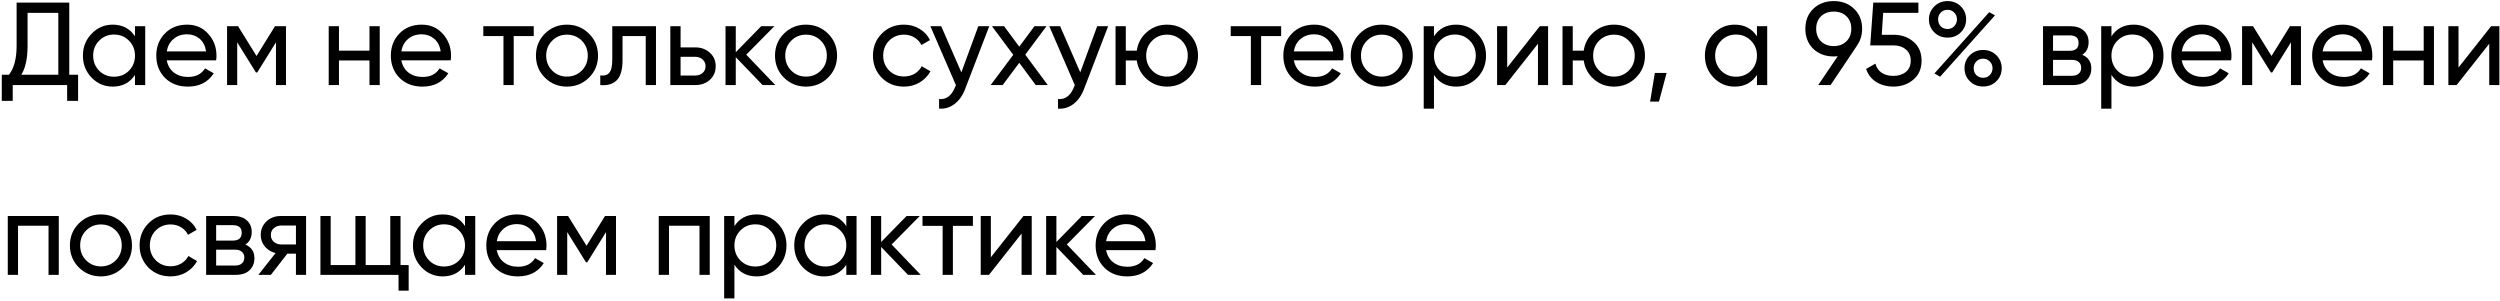 <?xml version="1.0" encoding="UTF-8"?> <svg xmlns="http://www.w3.org/2000/svg" width="382" height="46" viewBox="0 0 382 46" fill="none"> <path d="M10.584 11.416H11.934V15.412H10.26V13H1.944V15.412H0.27L0.27 11.416H1.368C2.148 10.444 2.538 8.968 2.538 6.988V0.4H10.584V11.416ZM3.258 11.416H8.91V1.966H4.212V7.024C4.212 8.932 3.894 10.396 3.258 11.416ZM20.624 4H22.19V13H20.624V11.452C19.844 12.64 18.71 13.234 17.222 13.234C15.962 13.234 14.888 12.778 14 11.866C13.112 10.942 12.668 9.82 12.668 8.5C12.668 7.18 13.112 6.064 14 5.152C14.888 4.228 15.962 3.766 17.222 3.766C18.71 3.766 19.844 4.36 20.624 5.548V4ZM17.42 11.722C18.332 11.722 19.094 11.416 19.706 10.804C20.318 10.18 20.624 9.412 20.624 8.5C20.624 7.588 20.318 6.826 19.706 6.214C19.094 5.59 18.332 5.278 17.42 5.278C16.52 5.278 15.764 5.59 15.152 6.214C14.54 6.826 14.234 7.588 14.234 8.5C14.234 9.412 14.54 10.18 15.152 10.804C15.764 11.416 16.52 11.722 17.42 11.722ZM25.481 9.22C25.637 10.024 26.003 10.648 26.579 11.092C27.167 11.536 27.887 11.758 28.739 11.758C29.927 11.758 30.791 11.32 31.331 10.444L32.663 11.2C31.787 12.556 30.467 13.234 28.703 13.234C27.275 13.234 26.111 12.79 25.211 11.902C24.323 11.002 23.879 9.868 23.879 8.5C23.879 7.144 24.317 6.016 25.193 5.116C26.069 4.216 27.203 3.766 28.595 3.766C29.915 3.766 30.989 4.234 31.817 5.17C32.657 6.094 33.077 7.21 33.077 8.518C33.077 8.746 33.059 8.98 33.023 9.22H25.481ZM28.595 5.242C27.755 5.242 27.059 5.482 26.507 5.962C25.955 6.43 25.613 7.06 25.481 7.852H31.493C31.361 7 31.025 6.352 30.485 5.908C29.945 5.464 29.315 5.242 28.595 5.242ZM43.697 4V13H42.167V6.466L39.305 11.074H39.107L36.245 6.466V13H34.697V4H36.371L39.197 8.554L42.023 4H43.697ZM56.456 4H58.022V13H56.456V9.238H51.794V13H50.227V4H51.794V7.744H56.456V4ZM61.323 9.22C61.479 10.024 61.845 10.648 62.421 11.092C63.009 11.536 63.729 11.758 64.581 11.758C65.769 11.758 66.633 11.32 67.173 10.444L68.505 11.2C67.629 12.556 66.309 13.234 64.545 13.234C63.117 13.234 61.953 12.79 61.053 11.902C60.165 11.002 59.721 9.868 59.721 8.5C59.721 7.144 60.159 6.016 61.035 5.116C61.911 4.216 63.045 3.766 64.437 3.766C65.757 3.766 66.831 4.234 67.659 5.17C68.499 6.094 68.919 7.21 68.919 8.518C68.919 8.746 68.901 8.98 68.865 9.22H61.323ZM64.437 5.242C63.597 5.242 62.901 5.482 62.349 5.962C61.797 6.43 61.455 7.06 61.323 7.852L67.335 7.852C67.203 7 66.867 6.352 66.327 5.908C65.787 5.464 65.157 5.242 64.437 5.242ZM81.555 4V5.512H78.495V13H76.929V5.512H73.851V4H81.555ZM89.992 11.866C89.068 12.778 87.946 13.234 86.626 13.234C85.306 13.234 84.184 12.778 83.26 11.866C82.348 10.954 81.892 9.832 81.892 8.5C81.892 7.168 82.348 6.046 83.26 5.134C84.184 4.222 85.306 3.766 86.626 3.766C87.946 3.766 89.068 4.222 89.992 5.134C90.916 6.046 91.378 7.168 91.378 8.5C91.378 9.832 90.916 10.954 89.992 11.866ZM86.626 11.704C87.526 11.704 88.282 11.398 88.894 10.786C89.506 10.174 89.812 9.412 89.812 8.5C89.812 7.588 89.506 6.826 88.894 6.214C88.282 5.602 87.526 5.296 86.626 5.296C85.738 5.296 84.988 5.602 84.376 6.214C83.764 6.826 83.458 7.588 83.458 8.5C83.458 9.412 83.764 10.174 84.376 10.786C84.988 11.398 85.738 11.704 86.626 11.704ZM100.234 4V13H98.668V5.512H95.122V9.184C95.122 10.66 94.822 11.692 94.222 12.28C93.634 12.856 92.8 13.096 91.72 13V11.524C92.332 11.608 92.788 11.476 93.088 11.128C93.4 10.768 93.556 10.108 93.556 9.148V4H100.234ZM106.225 7.24C107.125 7.24 107.869 7.51 108.457 8.05C109.057 8.578 109.357 9.268 109.357 10.12C109.357 10.972 109.057 11.668 108.457 12.208C107.869 12.736 107.125 13 106.225 13H102.427V4H103.993V7.24H106.225ZM106.225 11.542C106.669 11.542 107.041 11.416 107.341 11.164C107.653 10.9 107.809 10.552 107.809 10.12C107.809 9.688 107.653 9.34 107.341 9.076C107.041 8.812 106.669 8.68 106.225 8.68H103.993V11.542H106.225ZM118.474 13H116.53L112.426 8.734V13H110.86V4H112.426V7.978L116.314 4H118.33L114.028 8.356L118.474 13ZM126.52 11.866C125.596 12.778 124.474 13.234 123.154 13.234C121.834 13.234 120.712 12.778 119.788 11.866C118.876 10.954 118.42 9.832 118.42 8.5C118.42 7.168 118.876 6.046 119.788 5.134C120.712 4.222 121.834 3.766 123.154 3.766C124.474 3.766 125.596 4.222 126.52 5.134C127.444 6.046 127.906 7.168 127.906 8.5C127.906 9.832 127.444 10.954 126.52 11.866ZM123.154 11.704C124.054 11.704 124.81 11.398 125.422 10.786C126.034 10.174 126.34 9.412 126.34 8.5C126.34 7.588 126.034 6.826 125.422 6.214C124.81 5.602 124.054 5.296 123.154 5.296C122.266 5.296 121.516 5.602 120.904 6.214C120.292 6.826 119.986 7.588 119.986 8.5C119.986 9.412 120.292 10.174 120.904 10.786C121.516 11.398 122.266 11.704 123.154 11.704ZM138.122 13.234C136.766 13.234 135.638 12.784 134.738 11.884C133.838 10.972 133.388 9.844 133.388 8.5C133.388 7.156 133.838 6.034 134.738 5.134C135.638 4.222 136.766 3.766 138.122 3.766C139.01 3.766 139.808 3.982 140.516 4.414C141.224 4.834 141.752 5.404 142.1 6.124L140.786 6.88C140.558 6.4 140.204 6.016 139.724 5.728C139.256 5.44 138.722 5.296 138.122 5.296C137.222 5.296 136.466 5.602 135.854 6.214C135.254 6.826 134.954 7.588 134.954 8.5C134.954 9.4 135.254 10.156 135.854 10.768C136.466 11.38 137.222 11.686 138.122 11.686C138.722 11.686 139.262 11.548 139.742 11.272C140.222 10.984 140.588 10.6 140.84 10.12L142.172 10.894C141.788 11.602 141.236 12.172 140.516 12.604C139.796 13.024 138.998 13.234 138.122 13.234ZM149.486 4H151.16L147.488 13.558C147.104 14.578 146.564 15.352 145.868 15.88C145.172 16.42 144.38 16.66 143.492 16.6V15.142C144.596 15.226 145.406 14.626 145.922 13.342L146.066 13.018L142.16 4H143.816L146.894 11.056L149.486 4ZM160.1 13H158.264L155.744 9.598L153.206 13H151.37L154.826 8.374L151.568 4H153.422L155.744 7.132L158.066 4H159.902L156.662 8.356L160.1 13ZM167.654 4H169.328L165.656 13.558C165.272 14.578 164.732 15.352 164.036 15.88C163.34 16.42 162.548 16.66 161.66 16.6V15.142C162.764 15.226 163.574 14.626 164.09 13.342L164.234 13.018L160.328 4H161.984L165.062 11.056L167.654 4ZM178.322 3.766C179.642 3.766 180.758 4.222 181.67 5.134C182.594 6.046 183.056 7.168 183.056 8.5C183.056 9.832 182.594 10.954 181.67 11.866C180.758 12.778 179.642 13.234 178.322 13.234C177.134 13.234 176.108 12.856 175.244 12.1C174.38 11.344 173.864 10.39 173.696 9.238H172.022V13H170.456V4H172.022V7.744H173.696C173.864 6.592 174.38 5.644 175.244 4.9C176.12 4.144 177.146 3.766 178.322 3.766ZM178.322 11.704C179.21 11.704 179.96 11.398 180.572 10.786C181.184 10.174 181.49 9.412 181.49 8.5C181.49 7.588 181.184 6.826 180.572 6.214C179.96 5.602 179.21 5.296 178.322 5.296C177.422 5.296 176.666 5.602 176.054 6.214C175.442 6.826 175.136 7.588 175.136 8.5C175.136 9.412 175.442 10.174 176.054 10.786C176.666 11.398 177.422 11.704 178.322 11.704ZM195.758 4V5.512H192.698V13H191.132V5.512H188.054V4L195.758 4ZM197.697 9.22C197.853 10.024 198.219 10.648 198.795 11.092C199.383 11.536 200.103 11.758 200.955 11.758C202.143 11.758 203.007 11.32 203.547 10.444L204.879 11.2C204.003 12.556 202.683 13.234 200.919 13.234C199.491 13.234 198.327 12.79 197.427 11.902C196.539 11.002 196.095 9.868 196.095 8.5C196.095 7.144 196.533 6.016 197.409 5.116C198.285 4.216 199.419 3.766 200.811 3.766C202.131 3.766 203.205 4.234 204.033 5.17C204.873 6.094 205.293 7.21 205.293 8.518C205.293 8.746 205.275 8.98 205.239 9.22H197.697ZM200.811 5.242C199.971 5.242 199.275 5.482 198.723 5.962C198.171 6.43 197.829 7.06 197.697 7.852H203.709C203.577 7 203.241 6.352 202.701 5.908C202.161 5.464 201.531 5.242 200.811 5.242ZM214.492 11.866C213.568 12.778 212.446 13.234 211.126 13.234C209.806 13.234 208.684 12.778 207.76 11.866C206.848 10.954 206.392 9.832 206.392 8.5C206.392 7.168 206.848 6.046 207.76 5.134C208.684 4.222 209.806 3.766 211.126 3.766C212.446 3.766 213.568 4.222 214.492 5.134C215.416 6.046 215.878 7.168 215.878 8.5C215.878 9.832 215.416 10.954 214.492 11.866ZM211.126 11.704C212.026 11.704 212.782 11.398 213.394 10.786C214.006 10.174 214.312 9.412 214.312 8.5C214.312 7.588 214.006 6.826 213.394 6.214C212.782 5.602 212.026 5.296 211.126 5.296C210.238 5.296 209.488 5.602 208.876 6.214C208.264 6.826 207.958 7.588 207.958 8.5C207.958 9.412 208.264 10.174 208.876 10.786C209.488 11.398 210.238 11.704 211.126 11.704ZM222.512 3.766C223.772 3.766 224.846 4.228 225.734 5.152C226.622 6.064 227.066 7.18 227.066 8.5C227.066 9.82 226.622 10.942 225.734 11.866C224.846 12.778 223.772 13.234 222.512 13.234C221.024 13.234 219.89 12.64 219.11 11.452V16.6H217.544V4H219.11V5.548C219.89 4.36 221.024 3.766 222.512 3.766ZM222.314 11.722C223.214 11.722 223.97 11.416 224.582 10.804C225.194 10.18 225.5 9.412 225.5 8.5C225.5 7.588 225.194 6.826 224.582 6.214C223.97 5.59 223.214 5.278 222.314 5.278C221.402 5.278 220.64 5.59 220.028 6.214C219.416 6.826 219.11 7.588 219.11 8.5C219.11 9.412 219.416 10.18 220.028 10.804C220.64 11.416 221.402 11.722 222.314 11.722ZM235.288 4H236.548V13H235V6.682L230.014 13H228.754V4H230.302V10.318L235.288 4ZM246.618 3.766C247.938 3.766 249.054 4.222 249.966 5.134C250.89 6.046 251.352 7.168 251.352 8.5C251.352 9.832 250.89 10.954 249.966 11.866C249.054 12.778 247.938 13.234 246.618 13.234C245.43 13.234 244.404 12.856 243.54 12.1C242.676 11.344 242.16 10.39 241.992 9.238H240.318V13H238.752V4H240.318V7.744H241.992C242.16 6.592 242.676 5.644 243.54 4.9C244.416 4.144 245.442 3.766 246.618 3.766ZM246.618 11.704C247.506 11.704 248.256 11.398 248.868 10.786C249.48 10.174 249.786 9.412 249.786 8.5C249.786 7.588 249.48 6.826 248.868 6.214C248.256 5.602 247.506 5.296 246.618 5.296C245.718 5.296 244.962 5.602 244.35 6.214C243.738 6.826 243.432 7.588 243.432 8.5C243.432 9.412 243.738 10.174 244.35 10.786C244.962 11.398 245.718 11.704 246.618 11.704ZM254.658 11.146L253.488 15.52H252.138L252.858 11.146H254.658ZM268.463 4H270.029V13H268.463V11.452C267.683 12.64 266.549 13.234 265.061 13.234C263.801 13.234 262.727 12.778 261.839 11.866C260.951 10.942 260.507 9.82 260.507 8.5C260.507 7.18 260.951 6.064 261.839 5.152C262.727 4.228 263.801 3.766 265.061 3.766C266.549 3.766 267.683 4.36 268.463 5.548V4ZM265.259 11.722C266.171 11.722 266.933 11.416 267.545 10.804C268.157 10.18 268.463 9.412 268.463 8.5C268.463 7.588 268.157 6.826 267.545 6.214C266.933 5.59 266.171 5.278 265.259 5.278C264.359 5.278 263.603 5.59 262.991 6.214C262.379 6.826 262.073 7.588 262.073 8.5C262.073 9.412 262.379 10.18 262.991 10.804C263.603 11.416 264.359 11.722 265.259 11.722ZM284.534 4.396C284.534 5.368 284.276 6.214 283.76 6.934H283.778L279.71 13H277.82L280.808 8.59C280.544 8.614 280.34 8.626 280.196 8.626C278.924 8.626 277.88 8.236 277.064 7.456C276.26 6.664 275.858 5.644 275.858 4.396C275.858 3.148 276.26 2.134 277.064 1.354C277.88 0.562 278.924 0.166 280.196 0.166C281.468 0.166 282.506 0.562 283.31 1.354C284.126 2.134 284.534 3.148 284.534 4.396ZM278.252 2.488C277.76 2.968 277.514 3.604 277.514 4.396C277.514 5.188 277.76 5.83 278.252 6.322C278.756 6.802 279.404 7.042 280.196 7.042C280.988 7.042 281.63 6.802 282.122 6.322C282.626 5.83 282.878 5.188 282.878 4.396C282.878 3.604 282.632 2.968 282.14 2.488C281.648 2.008 281 1.768 280.196 1.768C279.404 1.768 278.756 2.008 278.252 2.488ZM289.368 5.314C290.556 5.314 291.558 5.668 292.374 6.376C293.202 7.072 293.616 8.038 293.616 9.274C293.616 10.498 293.196 11.464 292.356 12.172C291.516 12.88 290.496 13.234 289.296 13.234C288.336 13.234 287.478 13.006 286.722 12.55C285.966 12.082 285.438 11.41 285.138 10.534L286.56 9.724C286.728 10.336 287.052 10.804 287.532 11.128C288.012 11.44 288.6 11.596 289.296 11.596C290.088 11.596 290.73 11.392 291.222 10.984C291.714 10.576 291.96 10.006 291.96 9.274C291.96 8.542 291.714 7.972 291.222 7.564C290.73 7.144 290.1 6.934 289.332 6.934H285.768L286.236 0.4H293.13V1.966H287.748L287.532 5.314H289.368ZM297.583 5.746C296.767 5.746 296.089 5.476 295.549 4.936C295.009 4.396 294.739 3.736 294.739 2.956C294.739 2.188 295.009 1.534 295.549 0.994C296.101 0.442 296.779 0.166 297.583 0.166C298.399 0.166 299.077 0.436 299.617 0.976C300.157 1.516 300.427 2.176 300.427 2.956C300.427 3.736 300.157 4.396 299.617 4.936C299.089 5.476 298.411 5.746 297.583 5.746ZM296.539 4.018C296.815 4.294 297.163 4.432 297.583 4.432C298.003 4.432 298.345 4.288 298.609 4C298.885 3.712 299.023 3.364 299.023 2.956C299.023 2.548 298.885 2.206 298.609 1.93C298.345 1.642 298.003 1.498 297.583 1.498C297.163 1.498 296.815 1.642 296.539 1.93C296.275 2.206 296.143 2.548 296.143 2.956C296.143 3.376 296.275 3.73 296.539 4.018ZM295.585 11.218L303.955 1.858L304.837 2.344L296.449 11.722L295.585 11.218ZM305.053 12.406C304.513 12.946 303.835 13.216 303.019 13.216C302.203 13.216 301.525 12.946 300.985 12.406C300.445 11.866 300.175 11.206 300.175 10.426C300.175 9.646 300.445 8.986 300.985 8.446C301.525 7.906 302.203 7.636 303.019 7.636C303.835 7.636 304.513 7.906 305.053 8.446C305.593 8.986 305.863 9.646 305.863 10.426C305.863 11.206 305.593 11.866 305.053 12.406ZM301.975 11.47C302.251 11.746 302.599 11.884 303.019 11.884C303.439 11.884 303.781 11.746 304.045 11.47C304.321 11.182 304.459 10.834 304.459 10.426C304.459 10.018 304.321 9.676 304.045 9.4C303.781 9.112 303.439 8.968 303.019 8.968C302.599 8.968 302.251 9.112 301.975 9.4C301.711 9.676 301.579 10.018 301.579 10.426C301.579 10.834 301.711 11.182 301.975 11.47ZM318.167 8.374C319.091 8.758 319.553 9.454 319.553 10.462C319.553 11.206 319.301 11.818 318.797 12.298C318.305 12.766 317.597 13 316.673 13H312.173V4H316.313C317.213 4 317.909 4.228 318.401 4.684C318.893 5.128 319.139 5.716 319.139 6.448C319.139 7.312 318.815 7.954 318.167 8.374ZM316.241 5.404H313.703V7.762H316.241C317.153 7.762 317.609 7.36 317.609 6.556C317.609 5.788 317.153 5.404 316.241 5.404ZM316.583 11.578C317.039 11.578 317.387 11.47 317.627 11.254C317.879 11.038 318.005 10.732 318.005 10.336C318.005 9.964 317.879 9.676 317.627 9.472C317.387 9.256 317.039 9.148 316.583 9.148H313.703V11.578H316.583ZM326.031 3.766C327.291 3.766 328.365 4.228 329.253 5.152C330.141 6.064 330.585 7.18 330.585 8.5C330.585 9.82 330.141 10.942 329.253 11.866C328.365 12.778 327.291 13.234 326.031 13.234C324.543 13.234 323.409 12.64 322.629 11.452V16.6H321.063V4H322.629V5.548C323.409 4.36 324.543 3.766 326.031 3.766ZM325.833 11.722C326.733 11.722 327.489 11.416 328.101 10.804C328.713 10.18 329.019 9.412 329.019 8.5C329.019 7.588 328.713 6.826 328.101 6.214C327.489 5.59 326.733 5.278 325.833 5.278C324.921 5.278 324.159 5.59 323.547 6.214C322.935 6.826 322.629 7.588 322.629 8.5C322.629 9.412 322.935 10.18 323.547 10.804C324.159 11.416 324.921 11.722 325.833 11.722ZM333.372 9.22C333.528 10.024 333.894 10.648 334.47 11.092C335.058 11.536 335.778 11.758 336.63 11.758C337.818 11.758 338.682 11.32 339.222 10.444L340.554 11.2C339.678 12.556 338.358 13.234 336.594 13.234C335.166 13.234 334.002 12.79 333.102 11.902C332.214 11.002 331.77 9.868 331.77 8.5C331.77 7.144 332.208 6.016 333.084 5.116C333.96 4.216 335.094 3.766 336.486 3.766C337.806 3.766 338.88 4.234 339.708 5.17C340.548 6.094 340.968 7.21 340.968 8.518C340.968 8.746 340.95 8.98 340.914 9.22H333.372ZM336.486 5.242C335.646 5.242 334.95 5.482 334.398 5.962C333.846 6.43 333.504 7.06 333.372 7.852H339.384C339.252 7 338.916 6.352 338.376 5.908C337.836 5.464 337.206 5.242 336.486 5.242ZM351.588 4V13H350.058V6.466L347.196 11.074H346.998L344.136 6.466V13H342.588V4H344.262L347.088 8.554L349.914 4H351.588ZM354.897 9.22C355.053 10.024 355.419 10.648 355.995 11.092C356.583 11.536 357.303 11.758 358.155 11.758C359.343 11.758 360.207 11.32 360.747 10.444L362.079 11.2C361.203 12.556 359.883 13.234 358.119 13.234C356.691 13.234 355.527 12.79 354.627 11.902C353.739 11.002 353.295 9.868 353.295 8.5C353.295 7.144 353.733 6.016 354.609 5.116C355.485 4.216 356.619 3.766 358.011 3.766C359.331 3.766 360.405 4.234 361.233 5.17C362.073 6.094 362.493 7.21 362.493 8.518C362.493 8.746 362.475 8.98 362.439 9.22H354.897ZM358.011 5.242C357.171 5.242 356.475 5.482 355.923 5.962C355.371 6.43 355.029 7.06 354.897 7.852H360.909C360.777 7 360.441 6.352 359.901 5.908C359.361 5.464 358.731 5.242 358.011 5.242ZM370.341 4H371.907V13H370.341V9.238H365.679V13H364.113V4H365.679V7.744H370.341V4ZM380.645 4H381.905V13H380.357V6.682L375.371 13H374.111V4H375.659V10.318L380.645 4ZM8.982 33V42H7.416V34.494H2.754L2.754 42H1.188V33H8.982ZM18.782 40.866C17.858 41.778 16.736 42.234 15.416 42.234C14.096 42.234 12.974 41.778 12.05 40.866C11.138 39.954 10.682 38.832 10.682 37.5C10.682 36.168 11.138 35.046 12.05 34.134C12.974 33.222 14.096 32.766 15.416 32.766C16.736 32.766 17.858 33.222 18.782 34.134C19.706 35.046 20.168 36.168 20.168 37.5C20.168 38.832 19.706 39.954 18.782 40.866ZM15.416 40.704C16.316 40.704 17.072 40.398 17.684 39.786C18.296 39.174 18.602 38.412 18.602 37.5C18.602 36.588 18.296 35.826 17.684 35.214C17.072 34.602 16.316 34.296 15.416 34.296C14.528 34.296 13.778 34.602 13.166 35.214C12.554 35.826 12.248 36.588 12.248 37.5C12.248 38.412 12.554 39.174 13.166 39.786C13.778 40.398 14.528 40.704 15.416 40.704ZM26.064 42.234C24.708 42.234 23.58 41.784 22.68 40.884C21.78 39.972 21.33 38.844 21.33 37.5C21.33 36.156 21.78 35.034 22.68 34.134C23.58 33.222 24.708 32.766 26.064 32.766C26.952 32.766 27.75 32.982 28.458 33.414C29.166 33.834 29.694 34.404 30.042 35.124L28.728 35.88C28.5 35.4 28.146 35.016 27.666 34.728C27.198 34.44 26.664 34.296 26.064 34.296C25.164 34.296 24.408 34.602 23.796 35.214C23.196 35.826 22.896 36.588 22.896 37.5C22.896 38.4 23.196 39.156 23.796 39.768C24.408 40.38 25.164 40.686 26.064 40.686C26.664 40.686 27.204 40.548 27.684 40.272C28.164 39.984 28.53 39.6 28.782 39.12L30.114 39.894C29.73 40.602 29.178 41.172 28.458 41.604C27.738 42.024 26.94 42.234 26.064 42.234ZM37.492 37.374C38.416 37.758 38.878 38.454 38.878 39.462C38.878 40.206 38.626 40.818 38.122 41.298C37.63 41.766 36.922 42 35.998 42H31.498V33H35.638C36.538 33 37.234 33.228 37.726 33.684C38.218 34.128 38.464 34.716 38.464 35.448C38.464 36.312 38.14 36.954 37.492 37.374ZM35.566 34.404H33.028V36.762H35.566C36.478 36.762 36.934 36.36 36.934 35.556C36.934 34.788 36.478 34.404 35.566 34.404ZM35.908 40.578C36.364 40.578 36.712 40.47 36.952 40.254C37.204 40.038 37.33 39.732 37.33 39.336C37.33 38.964 37.204 38.676 36.952 38.472C36.712 38.256 36.364 38.148 35.908 38.148H33.028V40.578H35.908ZM46.768 33V42H45.22V38.76H43.906L41.386 42H39.478L42.106 38.67C41.434 38.502 40.888 38.166 40.468 37.662C40.048 37.158 39.838 36.57 39.838 35.898C39.838 35.07 40.132 34.38 40.72 33.828C41.308 33.276 42.046 33 42.934 33H46.768ZM42.988 37.356H45.22V34.458H42.988C42.544 34.458 42.166 34.59 41.854 34.854C41.542 35.118 41.386 35.472 41.386 35.916C41.386 36.348 41.542 36.696 41.854 36.96C42.166 37.224 42.544 37.356 42.988 37.356ZM61.202 40.506H62.444V44.412H60.896V42H48.962V33H50.528V40.506H54.308V33H55.874V40.506H59.636V33H61.202V40.506ZM71.052 33H72.618V42H71.052V40.452C70.272 41.64 69.138 42.234 67.65 42.234C66.39 42.234 65.316 41.778 64.428 40.866C63.54 39.942 63.096 38.82 63.096 37.5C63.096 36.18 63.54 35.064 64.428 34.152C65.316 33.228 66.39 32.766 67.65 32.766C69.138 32.766 70.272 33.36 71.052 34.548V33ZM67.848 40.722C68.76 40.722 69.522 40.416 70.134 39.804C70.746 39.18 71.052 38.412 71.052 37.5C71.052 36.588 70.746 35.826 70.134 35.214C69.522 34.59 68.76 34.278 67.848 34.278C66.948 34.278 66.192 34.59 65.58 35.214C64.968 35.826 64.662 36.588 64.662 37.5C64.662 38.412 64.968 39.18 65.58 39.804C66.192 40.416 66.948 40.722 67.848 40.722ZM75.909 38.22C76.065 39.024 76.431 39.648 77.007 40.092C77.595 40.536 78.315 40.758 79.167 40.758C80.355 40.758 81.219 40.32 81.759 39.444L83.091 40.2C82.215 41.556 80.895 42.234 79.131 42.234C77.703 42.234 76.539 41.79 75.639 40.902C74.751 40.002 74.307 38.868 74.307 37.5C74.307 36.144 74.745 35.016 75.621 34.116C76.497 33.216 77.631 32.766 79.023 32.766C80.343 32.766 81.417 33.234 82.245 34.17C83.085 35.094 83.505 36.21 83.505 37.518C83.505 37.746 83.487 37.98 83.451 38.22H75.909ZM79.023 34.242C78.183 34.242 77.487 34.482 76.935 34.962C76.383 35.43 76.041 36.06 75.909 36.852H81.921C81.789 36 81.453 35.352 80.913 34.908C80.373 34.464 79.743 34.242 79.023 34.242ZM94.125 33V42H92.595V35.466L89.733 40.074H89.535L86.673 35.466V42H85.125V33H86.799L89.625 37.554L92.451 33H94.125ZM108.45 33V42H106.884V34.494H102.222V42H100.656V33H108.45ZM115.621 32.766C116.881 32.766 117.955 33.228 118.843 34.152C119.731 35.064 120.175 36.18 120.175 37.5C120.175 38.82 119.731 39.942 118.843 40.866C117.955 41.778 116.881 42.234 115.621 42.234C114.133 42.234 112.999 41.64 112.219 40.452V45.6H110.653V33H112.219V34.548C112.999 33.36 114.133 32.766 115.621 32.766ZM115.423 40.722C116.323 40.722 117.079 40.416 117.691 39.804C118.303 39.18 118.609 38.412 118.609 37.5C118.609 36.588 118.303 35.826 117.691 35.214C117.079 34.59 116.323 34.278 115.423 34.278C114.511 34.278 113.749 34.59 113.137 35.214C112.525 35.826 112.219 36.588 112.219 37.5C112.219 38.412 112.525 39.18 113.137 39.804C113.749 40.416 114.511 40.722 115.423 40.722ZM129.316 33H130.882V42H129.316V40.452C128.536 41.64 127.402 42.234 125.914 42.234C124.654 42.234 123.58 41.778 122.692 40.866C121.804 39.942 121.36 38.82 121.36 37.5C121.36 36.18 121.804 35.064 122.692 34.152C123.58 33.228 124.654 32.766 125.914 32.766C127.402 32.766 128.536 33.36 129.316 34.548V33ZM126.112 40.722C127.024 40.722 127.786 40.416 128.398 39.804C129.01 39.18 129.316 38.412 129.316 37.5C129.316 36.588 129.01 35.826 128.398 35.214C127.786 34.59 127.024 34.278 126.112 34.278C125.212 34.278 124.456 34.59 123.844 35.214C123.232 35.826 122.926 36.588 122.926 37.5C122.926 38.412 123.232 39.18 123.844 39.804C124.456 40.416 125.212 40.722 126.112 40.722ZM140.689 42H138.745L134.641 37.734V42H133.075V33H134.641V36.978L138.529 33H140.545L136.243 37.356L140.689 42ZM148.661 33V34.512H145.601V42H144.035V34.512H140.957V33H148.661ZM156.387 33H157.647V42H156.099V35.682L151.113 42H149.853V33H151.401V39.318L156.387 33ZM167.465 42H165.521L161.417 37.734V42H159.851V33H161.417V36.978L165.305 33H167.321L163.019 37.356L167.465 42ZM169.013 38.22C169.169 39.024 169.535 39.648 170.111 40.092C170.699 40.536 171.419 40.758 172.271 40.758C173.459 40.758 174.323 40.32 174.863 39.444L176.195 40.2C175.319 41.556 173.999 42.234 172.235 42.234C170.807 42.234 169.643 41.79 168.743 40.902C167.855 40.002 167.411 38.868 167.411 37.5C167.411 36.144 167.849 35.016 168.725 34.116C169.601 33.216 170.735 32.766 172.127 32.766C173.447 32.766 174.521 33.234 175.349 34.17C176.189 35.094 176.609 36.21 176.609 37.518C176.609 37.746 176.591 37.98 176.555 38.22H169.013ZM172.127 34.242C171.287 34.242 170.591 34.482 170.039 34.962C169.487 35.43 169.145 36.06 169.013 36.852H175.025C174.893 36 174.557 35.352 174.017 34.908C173.477 34.464 172.847 34.242 172.127 34.242Z" fill="black"></path> </svg> 
